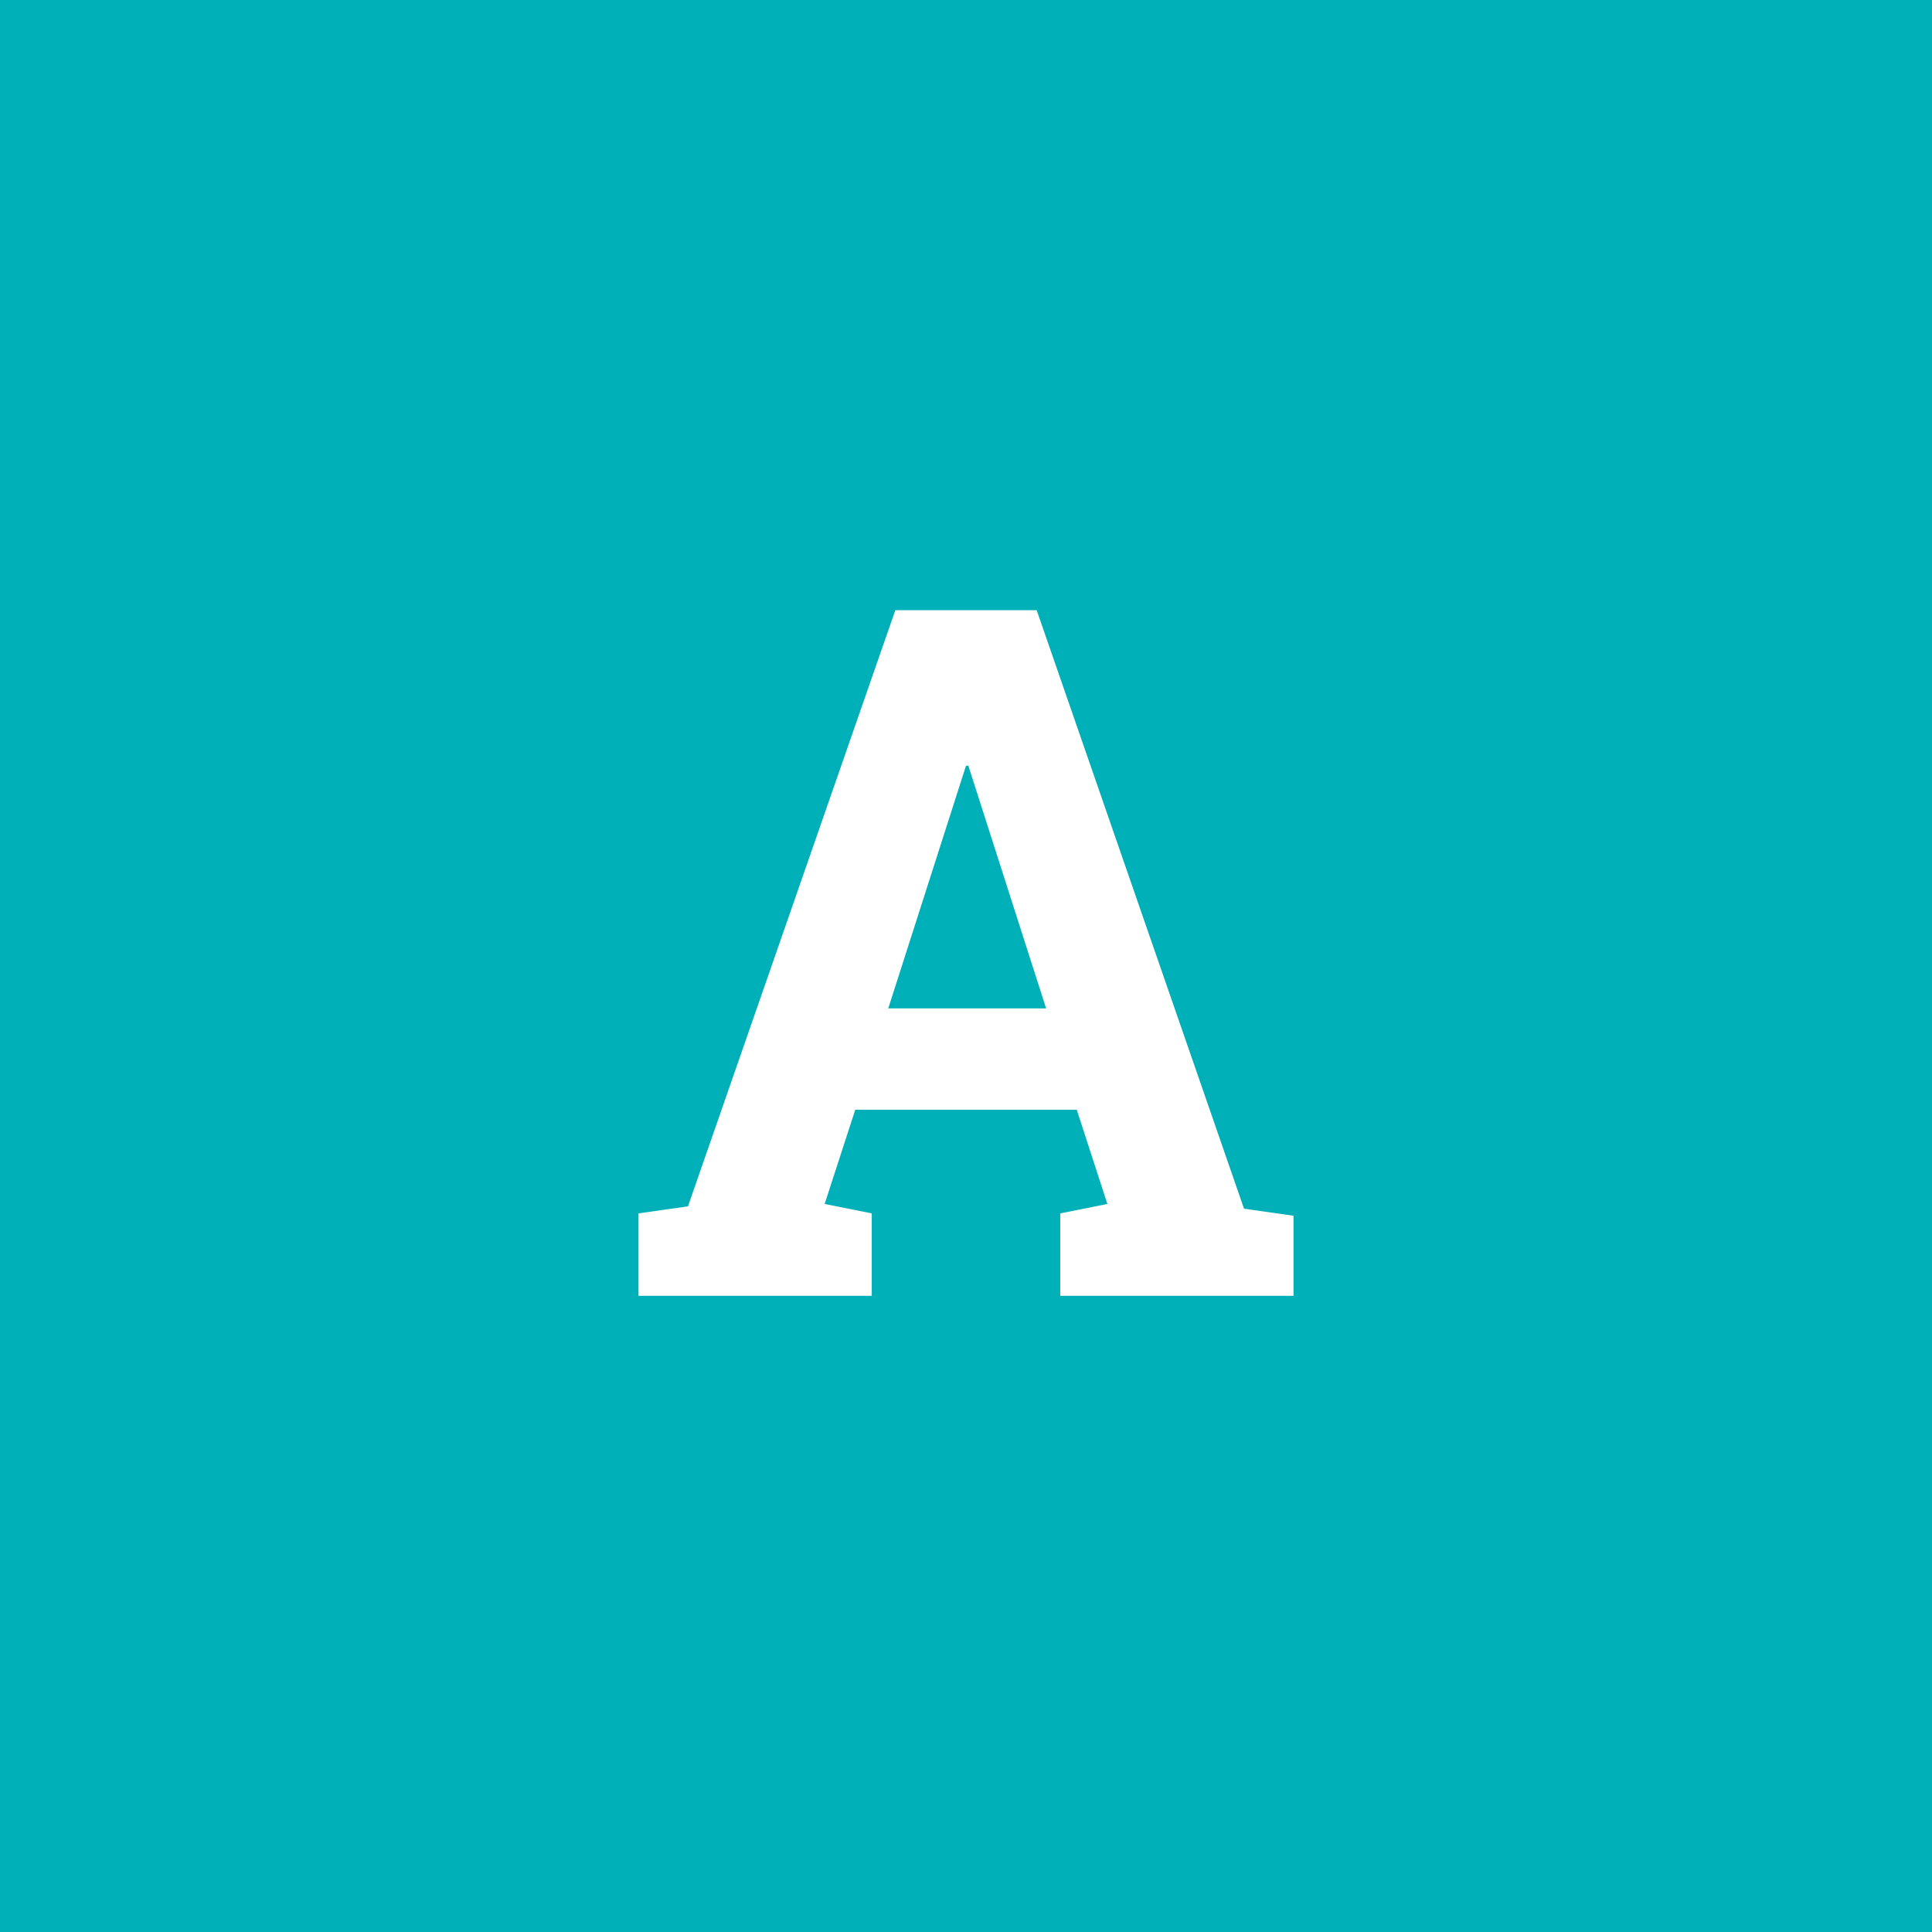 <?xml version="1.0" encoding="utf-8"?>
<!-- Generator: Adobe Illustrator 26.5.2, SVG Export Plug-In . SVG Version: 6.00 Build 0)  -->
<svg version="1.1" id="Layer_1" xmlns="http://www.w3.org/2000/svg" xmlns:xlink="http://www.w3.org/1999/xlink" x="0px" y="0px"
	 viewBox="0 0 82 82" style="enable-background:new 0 0 82 82;" xml:space="preserve">
<style type="text/css">
	.st0{fill:#00B0B9;}
	.st1{fill:#FFFFFF;}
</style>
<g id="Layer_2_00000173855272945669361260000009284623659577810098_">
	<g id="Layer_1-2">
		<g id="Group_262">
			<rect id="Rectangle_133" class="st0" width="82" height="82"/>
			<g id="A">
				<g>
					<path class="st1" d="M27.1,51.5l2.1-0.3L38,25.9h6l8.8,25.4l2.1,0.3V55H45v-3.5l2-0.4l-1.3-4h-9.4l-1.3,4l2,0.4V55h-9.9V51.5z
						 M37.7,42.8h6.7l-3.3-10.3H41L37.7,42.8z"/>
				</g>
			</g>
		</g>
	</g>
</g>
</svg>

